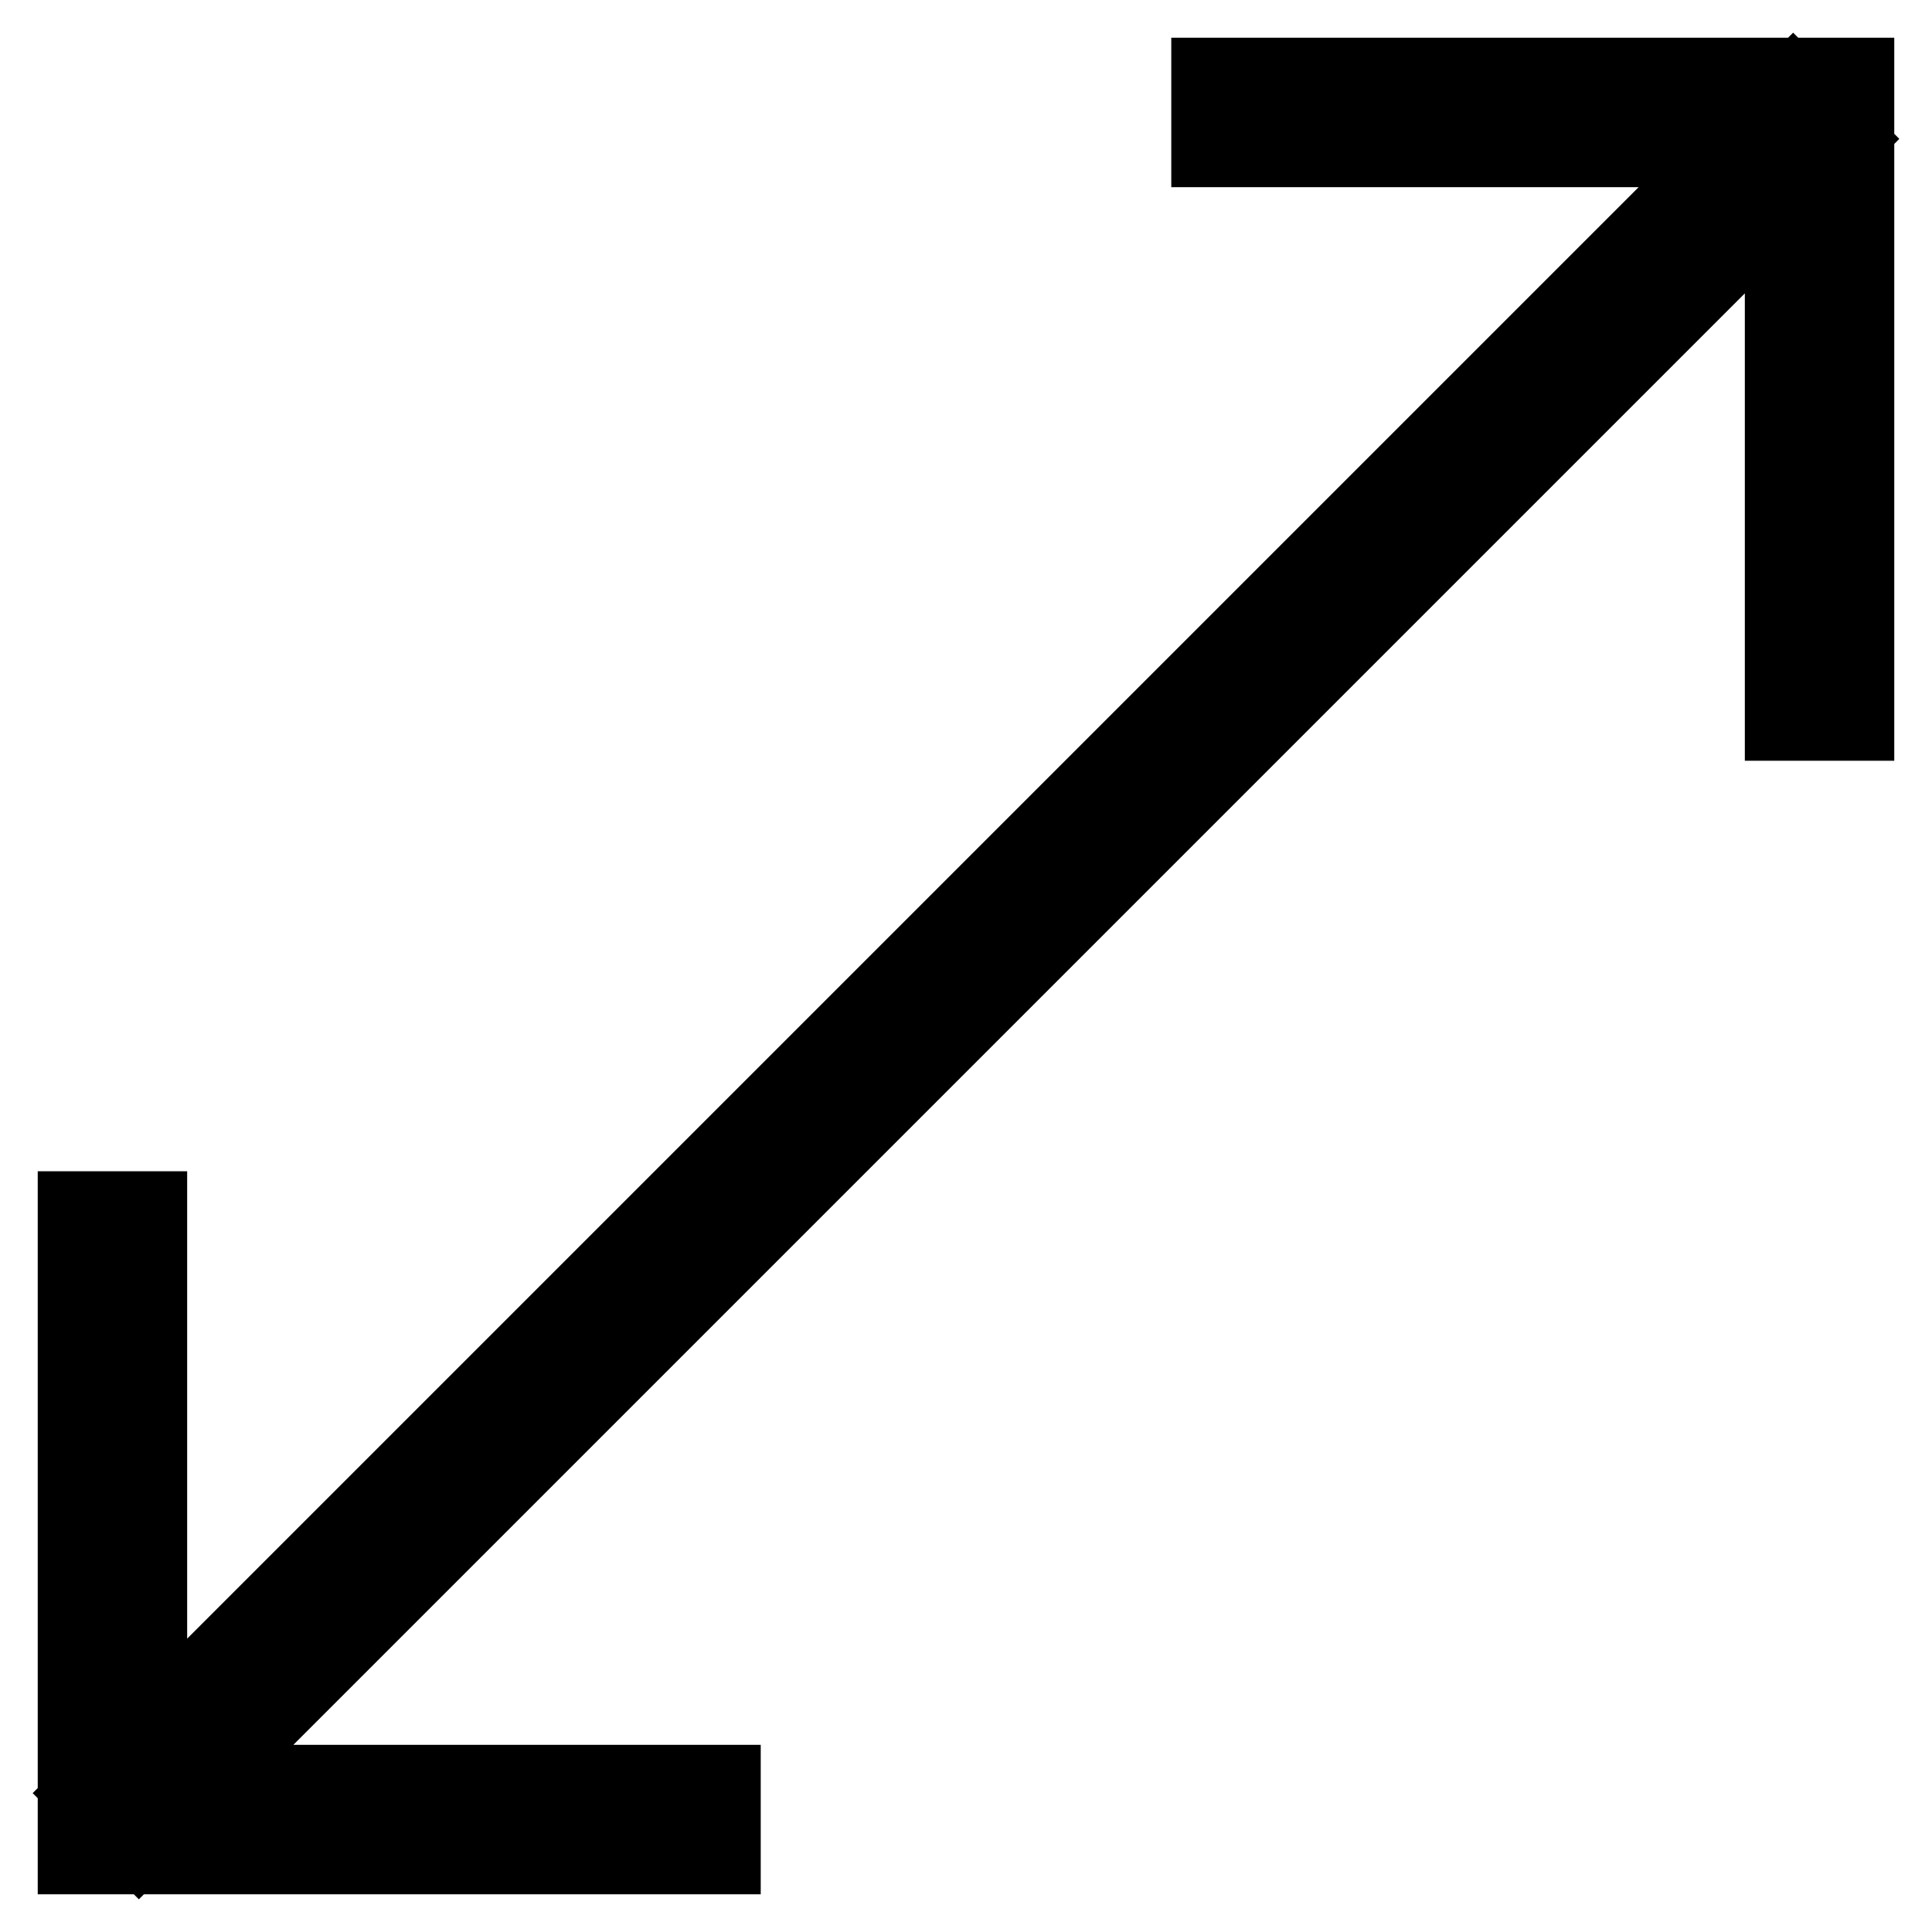 <?xml version="1.0" encoding="utf-8"?>
<!-- Svg Vector Icons : http://www.onlinewebfonts.com/icon -->
<!DOCTYPE svg PUBLIC "-//W3C//DTD SVG 1.1//EN" "http://www.w3.org/Graphics/SVG/1.1/DTD/svg11.dtd">
<svg version="1.1" xmlns="http://www.w3.org/2000/svg" xmlns:xlink="http://www.w3.org/1999/xlink" x="0px" y="0px" viewBox="0 0 256 256" enable-background="new 0 0 256 256" xml:space="preserve">
<g> <path stroke-width="10" fill-opacity="0" stroke="#000000"  d="M246,95.8h-9.8v-76h-76V10H246V95.8z M95.8,246H10v-85.8h9.8v76h76V246z M237.6,11.4l7,7L18.4,244.6l-7-7 L237.6,11.4z"/></g>
</svg>
